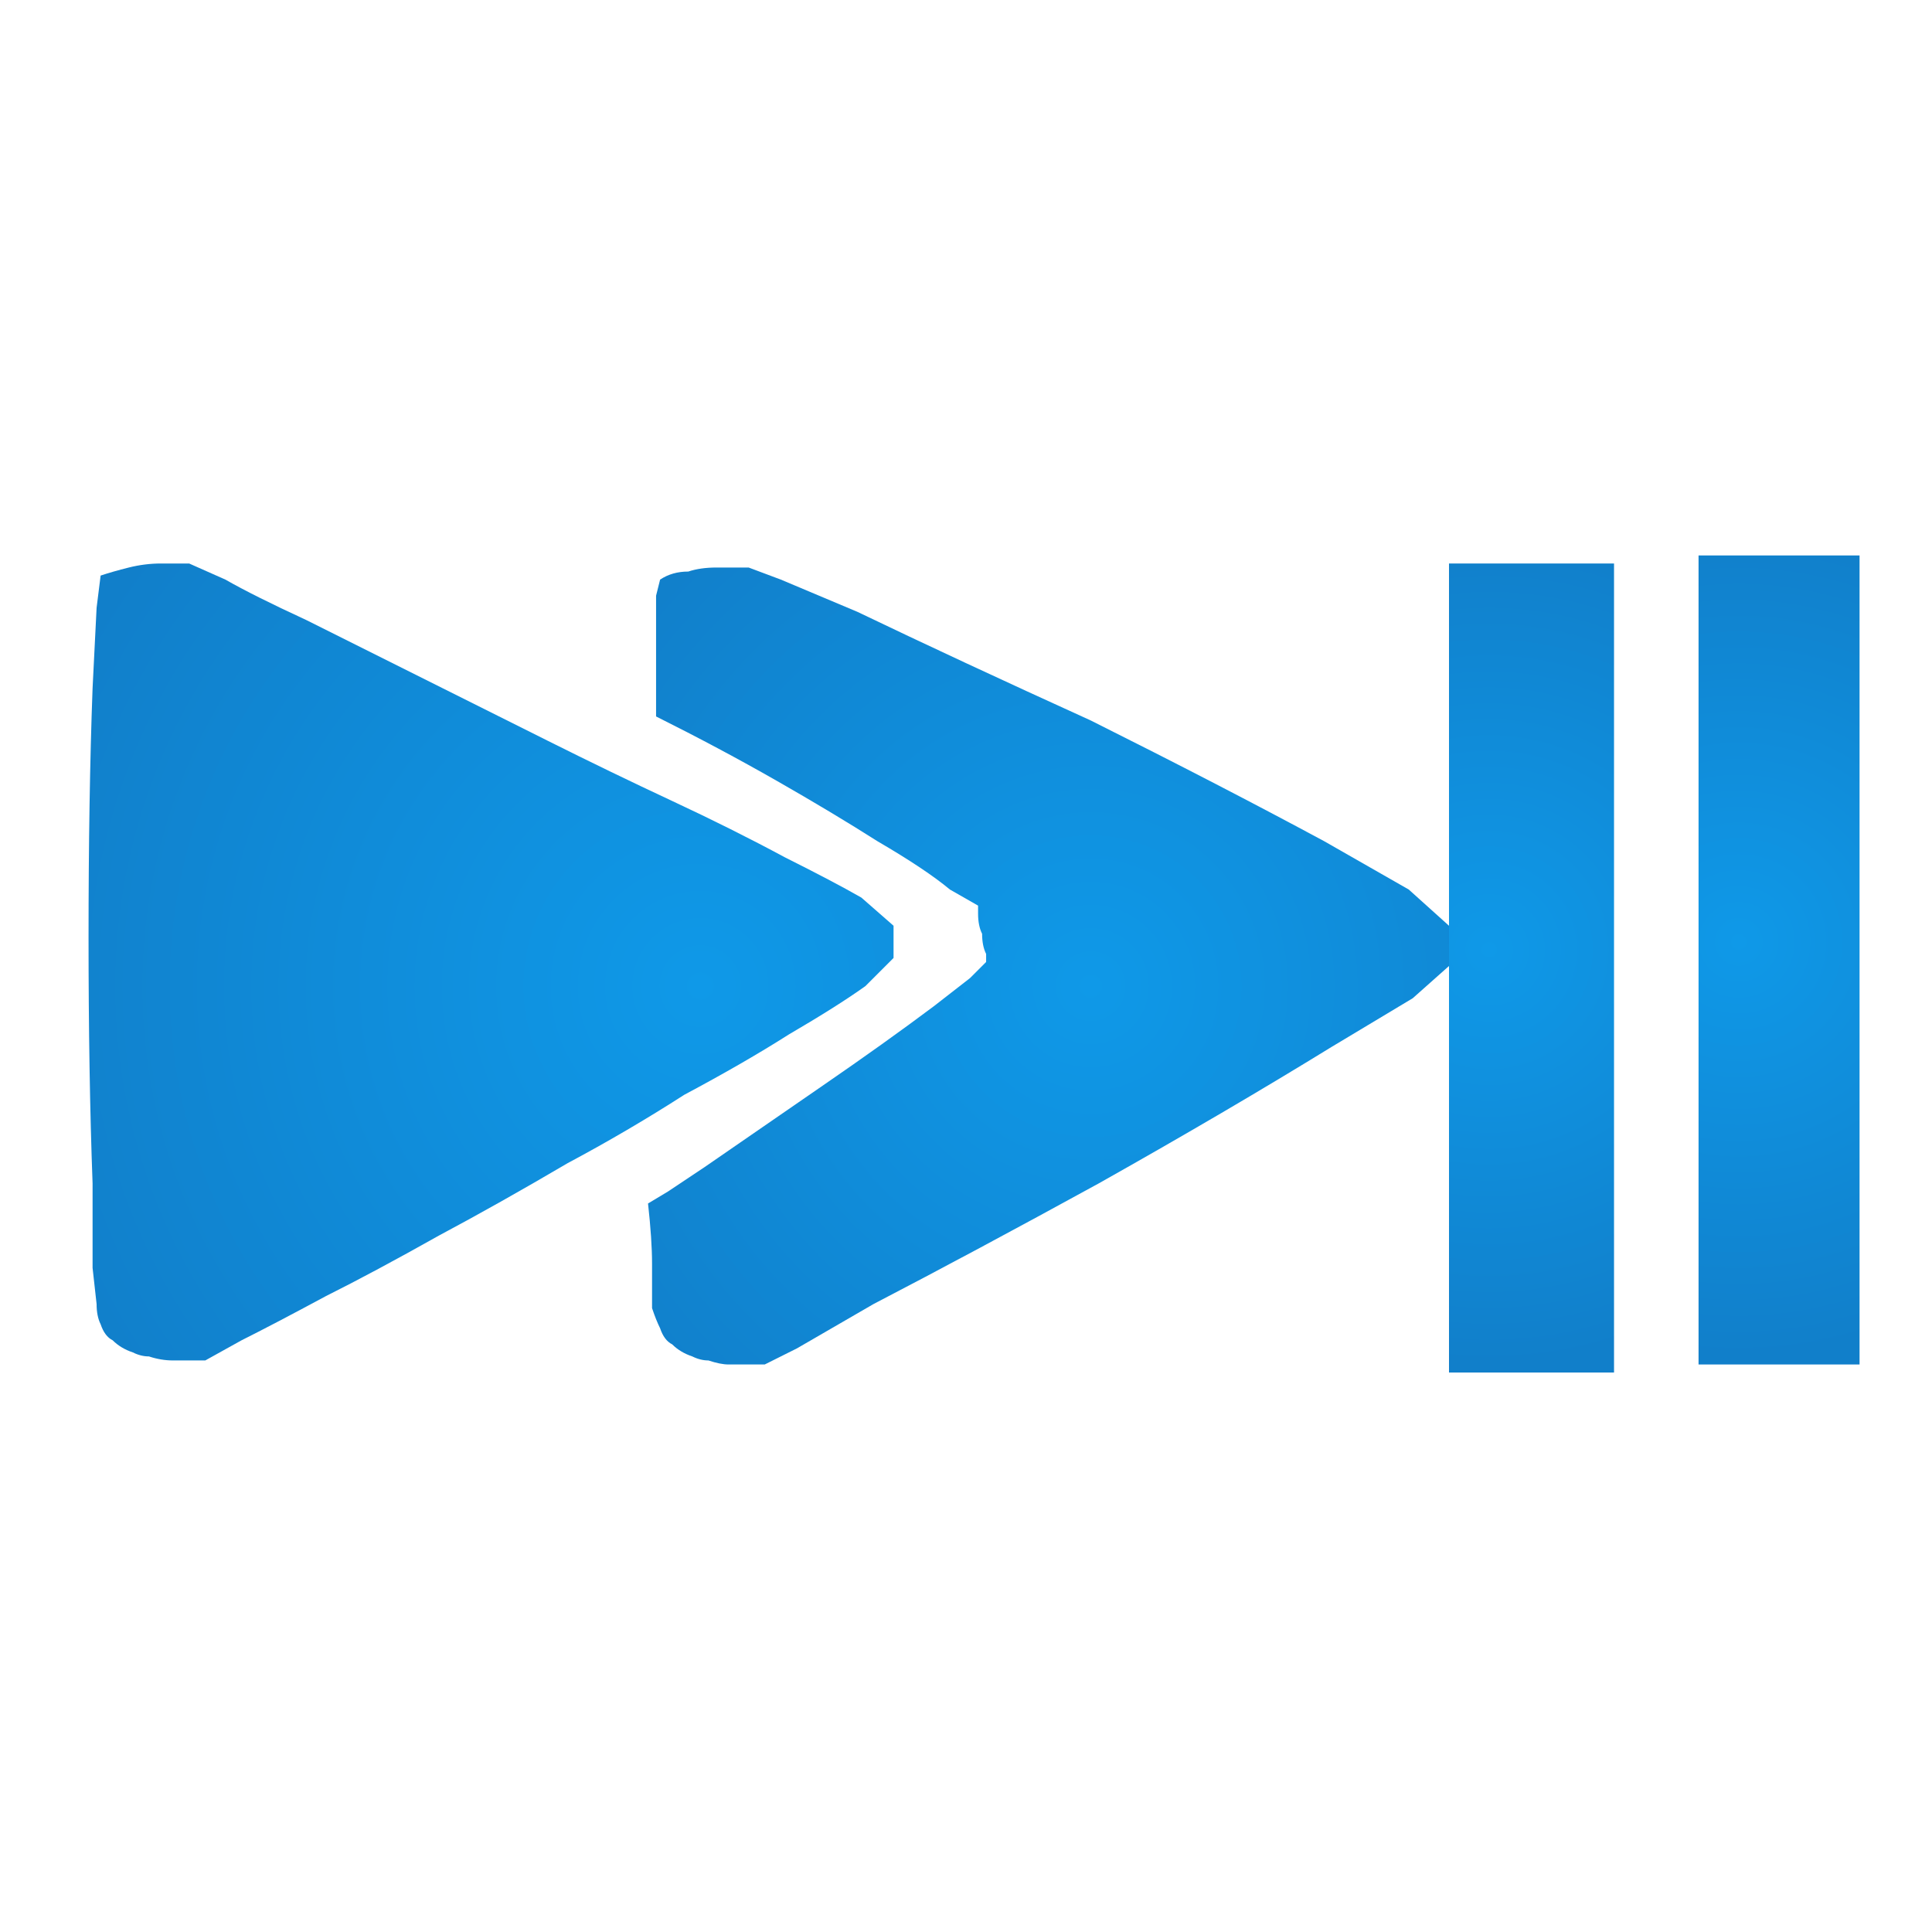 <svg xmlns="http://www.w3.org/2000/svg" height="24" width="24">
  <defs>
    <radialGradient cx="0" cy="0" gradientTransform="matrix(-0.007 -0.006 0.006 -0.007 13.55 12.25)" gradientUnits="userSpaceOnUse" id="gradient0" r="819.2" spreadMethod="pad">
      <stop offset="0" stop-color="#0F99E8" />
      <stop offset="0.992" stop-color="#117FCA" />
    </radialGradient>
    <radialGradient cx="0" cy="0" gradientTransform="matrix(0.002 0.006 0.006 -0.002 18.5 11.8)" gradientUnits="userSpaceOnUse" id="gradient1" r="819.2" spreadMethod="pad">
      <stop offset="0" stop-color="#0F99E8" />
      <stop offset="0.992" stop-color="#117FCA" />
    </radialGradient>
    <radialGradient cx="0" cy="0" gradientTransform="matrix(-0.009 -0.006 0.006 -0.009 8.7 12.25)" gradientUnits="userSpaceOnUse" id="gradient2" r="819.2" spreadMethod="pad">
      <stop offset="0" stop-color="#0F99E8" />
      <stop offset="0.992" stop-color="#117FCA" />
    </radialGradient>
    <radialGradient cx="0" cy="0" gradientTransform="matrix(0.002 0.006 0.006 -0.002 21.6 11.7)" gradientUnits="userSpaceOnUse" id="gradient3" r="819.2" spreadMethod="pad">
      <stop offset="0" stop-color="#0F99E8" />
      <stop offset="0.992" stop-color="#117FCA" />
    </radialGradient>
  </defs>
  <g>
    <path d="M18 11.5 L18 11.55 Q18 11.55 18 11.55 18 11.55 18 11.55 18 11.55 18 11.55 18 11.6 18 11.6 L18 12 17.55 12.4 16.55 13 Q15.25 13.8 13.65 14.7 12.1 15.55 10.85 16.2 L9.9 16.75 9.5 16.95 Q9.4 16.95 9.3 16.95 9.2 16.95 9.05 16.95 8.95 16.95 8.8 16.9 8.7 16.9 8.6 16.85 8.45 16.8 8.35 16.7 8.25 16.65 8.2 16.5 8.15 16.4 8.1 16.25 L8.1 16.1 Q8.1 15.95 8.1 15.7 8.1 15.4 8.05 14.95 L8.3 14.8 8.75 14.5 Q9.4 14.05 10.2 13.5 11 12.95 11.6 12.5 L12.05 12.15 12.25 11.95 12.25 11.85 Q12.2 11.75 12.2 11.6 12.15 11.5 12.15 11.35 L12.15 11.25 11.8 11.05 Q11.5 10.8 10.9 10.45 10.35 10.1 9.65 9.7 8.95 9.3 8.15 8.9 8.15 8.35 8.15 7.95 8.15 7.6 8.15 7.4 L8.2 7.2 Q8.35 7.1 8.55 7.1 8.7 7.05 8.9 7.05 9.1 7.05 9.3 7.05 L9.7 7.2 10.65 7.6 Q11.9 8.2 13.55 8.95 15.15 9.75 16.45 10.45 L17.5 11.05 18 11.5" fill="url(#gradient0)" stroke="none" />
    <path d="M18 11.5 L18 7 20.05 7 20.05 17.05 18 17.05 18 12 18 11.6 18 11.55 18 11.5" fill="url(#gradient1)" stroke="none" />
    <path d="M11.1 11.9 L10.75 12.25 Q10.4 12.5 9.8 12.85 9.25 13.2 8.5 13.6 7.8 14.05 7.05 14.45 6.2 14.95 5.45 15.35 4.65 15.8 4.05 16.1 3.4 16.45 3 16.65 L2.55 16.9 Q2.5 16.9 2.35 16.9 2.25 16.9 2.15 16.9 2 16.9 1.85 16.85 1.75 16.85 1.65 16.8 1.5 16.75 1.4 16.65 1.3 16.6 1.25 16.45 1.2 16.35 1.2 16.2 L1.15 15.75 1.15 14.7 Q1.1 13.35 1.1 11.65 1.1 9.9 1.15 8.55 L1.2 7.55 1.25 7.15 Q1.4 7.1 1.6 7.05 1.8 7 2 7 2.2 7 2.35 7 L2.8 7.2 Q3.15 7.4 3.8 7.7 4.4 8 5.2 8.4 6 8.8 6.8 9.2 7.6 9.6 8.35 9.95 9.1 10.3 9.75 10.65 10.35 10.95 10.7 11.15 L11.1 11.5 11.1 11.55 11.1 11.7 Q11.1 11.75 11.1 11.85 L11.1 11.9" fill="url(#gradient2)" stroke="none" />
    <path d="M23.1 6.9 L23.1 16.95 21.1 16.95 21.1 6.9 23.1 6.9" fill="url(#gradient3)" stroke="none" />
  </g>
</svg>